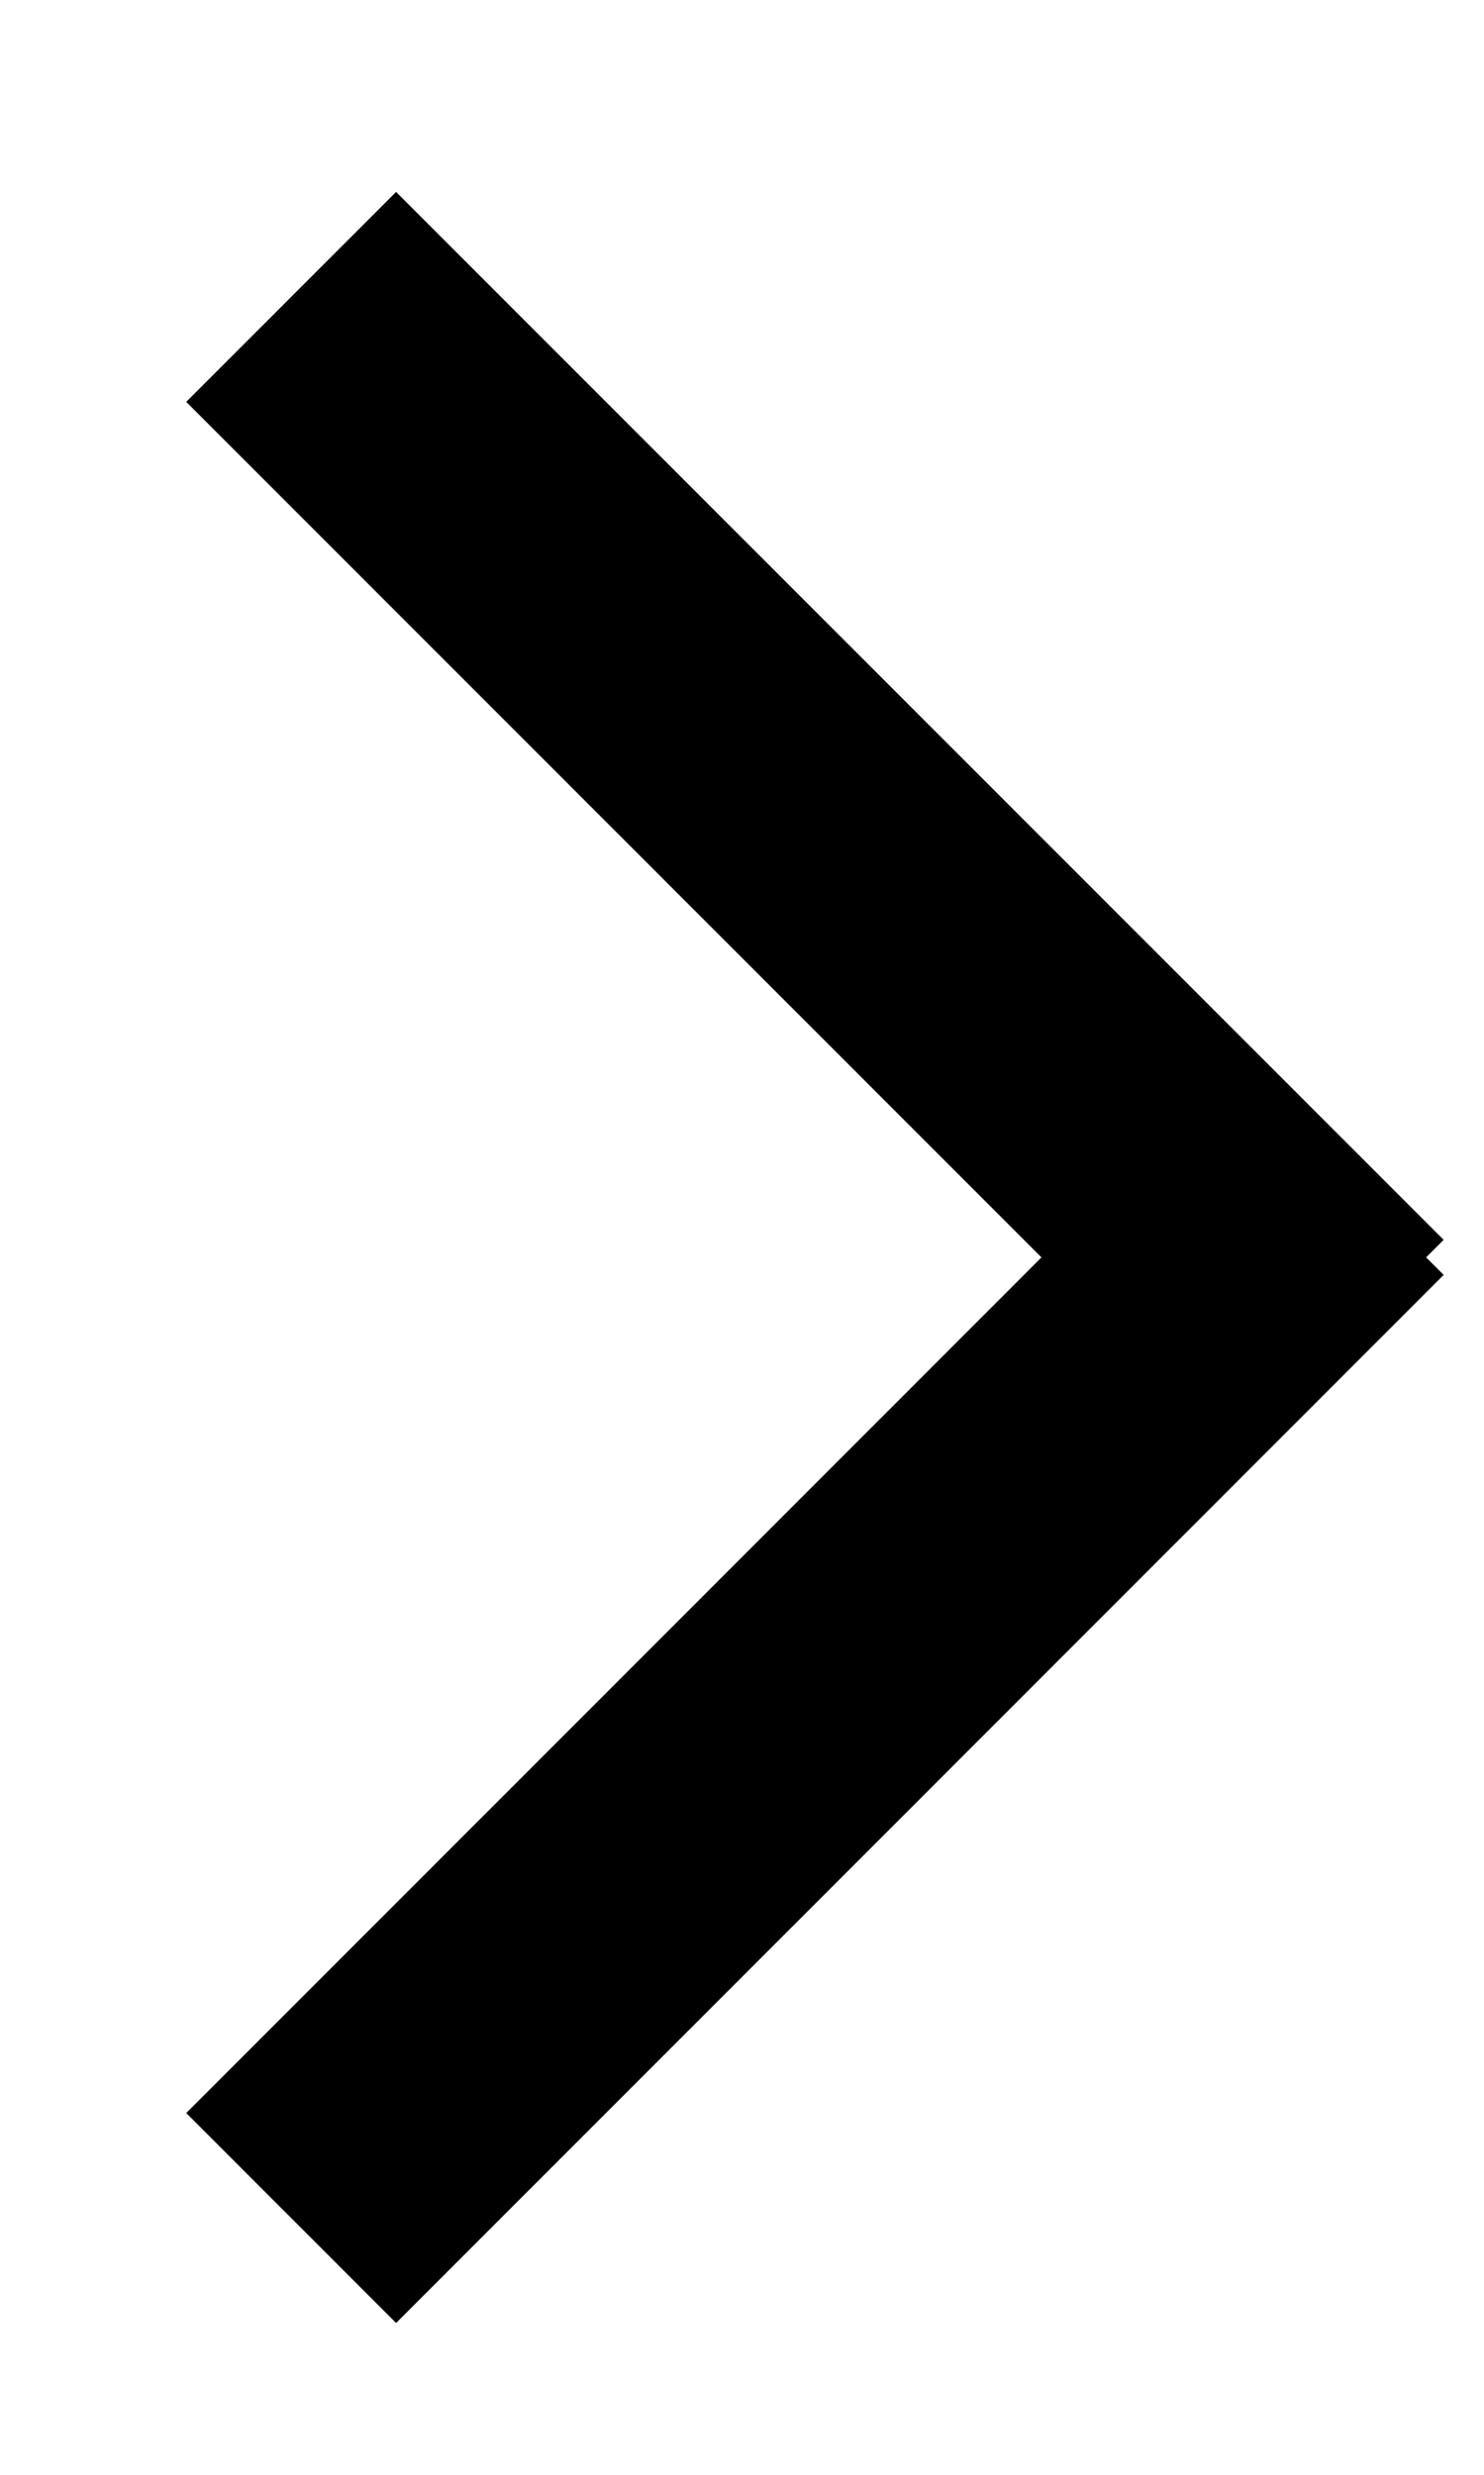 <?xml version="1.0" encoding="UTF-8"?> <svg xmlns="http://www.w3.org/2000/svg" viewBox="0 0 10.00 16.67" data-guides="{&quot;vertical&quot;:[],&quot;horizontal&quot;:[]}"><path fill="none" stroke="#000000" fill-opacity="1" stroke-width="2" stroke-opacity="1" alignment-baseline="baseline" baseline-shift="baseline" id="tSvg57581a2d69" title="Path 1" d="M1.962 2C4.315 4.353 6.668 6.706 9.021 9.059M1.962 14.941C4.315 12.588 6.668 10.235 9.021 7.881" style=""></path><defs></defs></svg> 